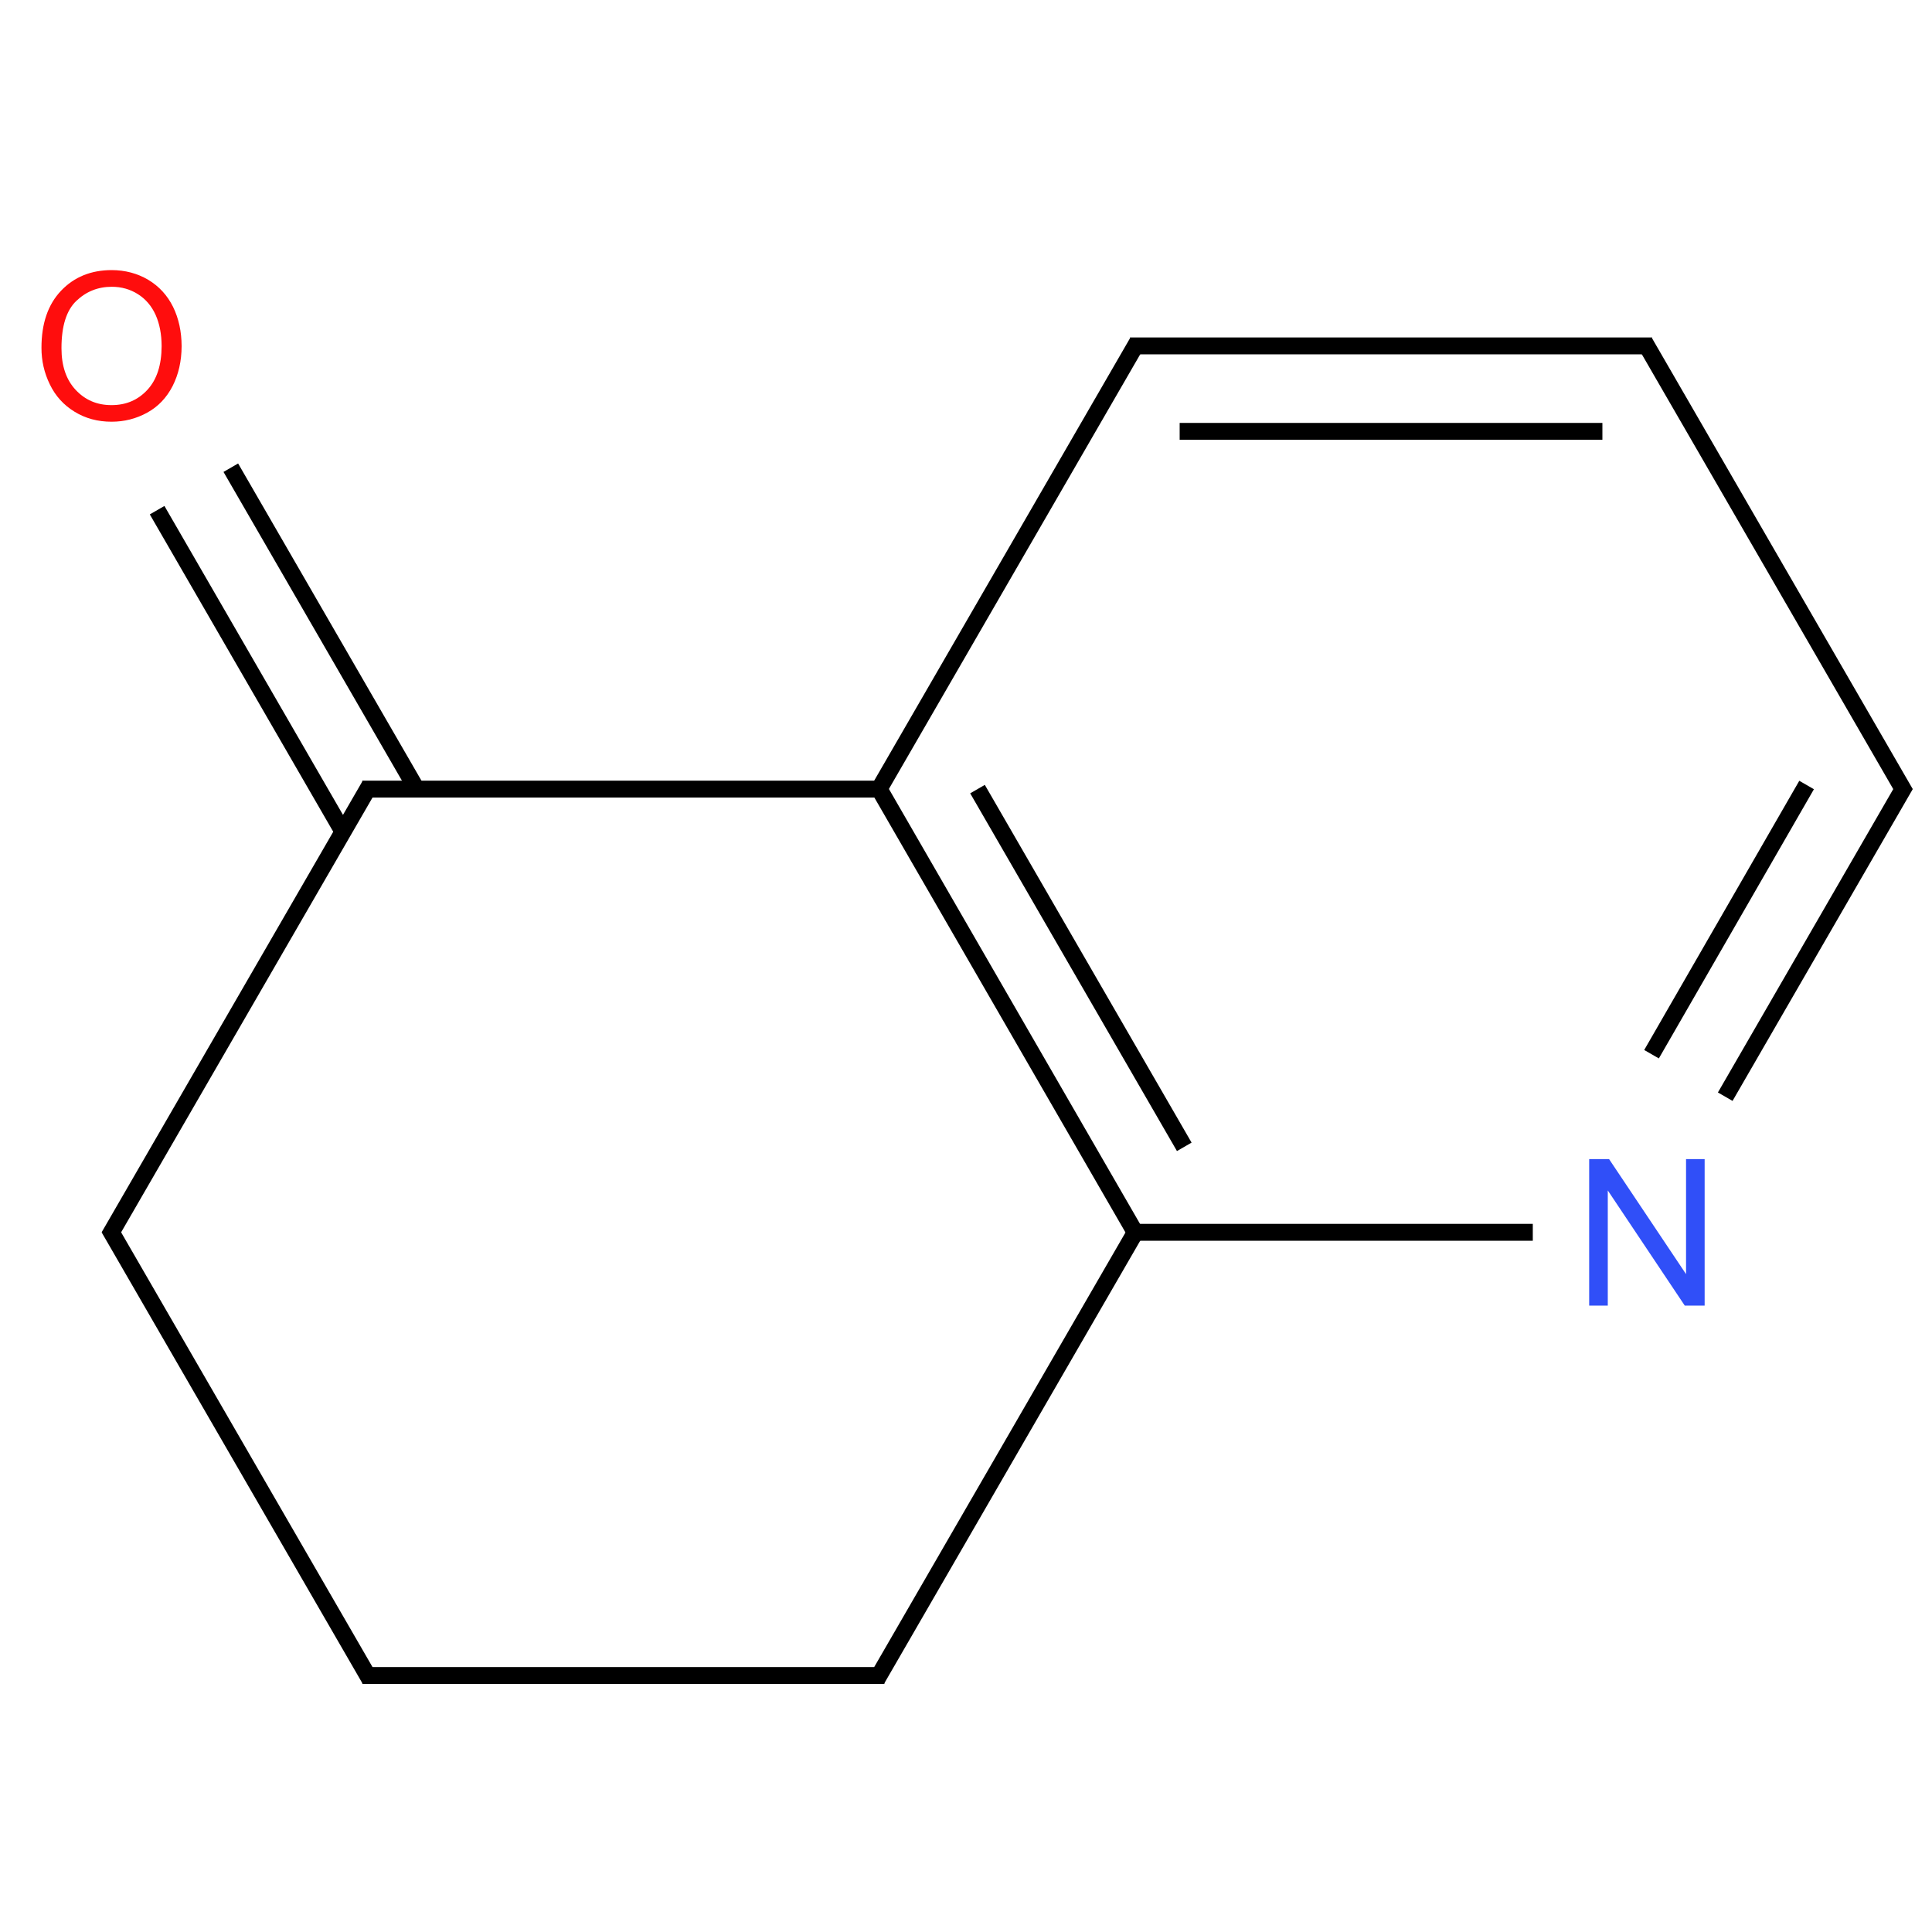 ﻿<svg xmlns="http://www.w3.org/2000/svg" xmlns:xlink="http://www.w3.org/1999/xlink" width="200pt" height="200pt" viewBox="0 0 200 200" version="1.1">
  <defs>
    <g>
      <symbol overflow="visible" id="glyph0-0">
        <path style="stroke:none;" d="M 2.648 0 L 2.648 -13.246 L 13.246 -13.246 L 13.246 0 Z M 2.98 -0.332 L 12.914 -0.332 L 12.914 -12.914 L 2.98 -12.914 Z M 2.98 -0.332 " />
      </symbol>
      <symbol overflow="visible" id="glyph0-1">
        <path style="stroke:none;" d="M 1.023 -7.387 C 1.02 -9.902 1.695 -11.875 3.051 -13.301 C 4.402 -14.723 6.148 -15.434 8.289 -15.438 C 9.688 -15.434 10.949 -15.098 12.074 -14.434 C 13.195 -13.762 14.051 -12.828 14.645 -11.633 C 15.23 -10.434 15.527 -9.078 15.531 -7.562 C 15.527 -6.023 15.215 -4.648 14.598 -3.434 C 13.973 -2.219 13.094 -1.297 11.961 -0.676 C 10.82 -0.051 9.594 0.258 8.277 0.258 C 6.848 0.258 5.57 -0.086 4.449 -0.777 C 3.32 -1.465 2.469 -2.406 1.891 -3.602 C 1.309 -4.793 1.02 -6.055 1.023 -7.387 Z M 3.094 -7.355 C 3.094 -5.523 3.582 -4.086 4.566 -3.035 C 5.547 -1.984 6.781 -1.457 8.27 -1.461 C 9.777 -1.457 11.02 -1.988 11.996 -3.051 C 12.969 -4.109 13.457 -5.617 13.461 -7.574 C 13.457 -8.805 13.25 -9.883 12.836 -10.809 C 12.418 -11.727 11.809 -12.441 11.004 -12.949 C 10.199 -13.457 9.297 -13.711 8.301 -13.711 C 6.875 -13.711 5.652 -13.223 4.629 -12.246 C 3.605 -11.27 3.094 -9.637 3.094 -7.355 Z M 3.094 -7.355 " />
      </symbol>
      <symbol overflow="visible" id="glyph0-2">
        <path style="stroke:none;" d="M 1.613 0 L 1.613 -15.168 L 3.672 -15.168 L 11.641 -3.258 L 11.641 -15.168 L 13.566 -15.168 L 13.566 0 L 11.508 0 L 3.539 -11.922 L 3.539 0 Z M 1.613 0 " />
      </symbol>
    </g>
  </defs>
  <g id="surface2773">
    <path style="fill:none;stroke-width:0.033;stroke-linecap:butt;stroke-linejoin:miter;stroke:rgb(0%,0%,0%);stroke-opacity:1;stroke-miterlimit:10;" d="M 0.089 0.321 L 0.452 0.949 " transform="matrix(52.98,0,0,52.98,11.549,35.807)" />
    <path style="fill:none;stroke-width:0.033;stroke-linecap:butt;stroke-linejoin:miter;stroke:rgb(0%,0%,0%);stroke-opacity:1;stroke-miterlimit:10;" d="M 0.233 0.238 L 0.596 0.866 " transform="matrix(52.98,0,0,52.98,11.549,35.807)" />
    <path style="fill:none;stroke-width:0.033;stroke-linecap:butt;stroke-linejoin:miter;stroke:rgb(0%,0%,0%);stroke-opacity:1;stroke-miterlimit:10;" d="M 0.505 0.858 L -0.005 1.74 " transform="matrix(52.98,0,0,52.98,11.549,35.807)" />
    <path style="fill:none;stroke-width:0.033;stroke-linecap:butt;stroke-linejoin:miter;stroke:rgb(0%,0%,0%);stroke-opacity:1;stroke-miterlimit:10;" d="M -0.005 1.724 L 0.505 2.606 " transform="matrix(52.98,0,0,52.98,11.549,35.807)" />
    <path style="fill:none;stroke-width:0.033;stroke-linecap:butt;stroke-linejoin:miter;stroke:rgb(0%,0%,0%);stroke-opacity:1;stroke-miterlimit:10;" d="M 0.49 2.598 L 1.51 2.598 " transform="matrix(52.98,0,0,52.98,11.549,35.807)" />
    <path style="fill:none;stroke-width:0.033;stroke-linecap:butt;stroke-linejoin:miter;stroke:rgb(0%,0%,0%);stroke-opacity:1;stroke-miterlimit:10;" d="M 1.495 2.606 L 2.005 1.724 " transform="matrix(52.98,0,0,52.98,11.549,35.807)" />
    <path style="fill:none;stroke-width:0.033;stroke-linecap:butt;stroke-linejoin:miter;stroke:rgb(0%,0%,0%);stroke-opacity:1;stroke-miterlimit:10;" d="M 2 1.732 L 1.5 0.866 " transform="matrix(52.98,0,0,52.98,11.549,35.807)" />
    <path style="fill:none;stroke-width:0.033;stroke-linecap:butt;stroke-linejoin:miter;stroke:rgb(0%,0%,0%);stroke-opacity:1;stroke-miterlimit:10;" d="M 2.096 1.565 L 1.692 0.866 " transform="matrix(52.98,0,0,52.98,11.549,35.807)" />
    <path style="fill:none;stroke-width:0.033;stroke-linecap:butt;stroke-linejoin:miter;stroke:rgb(0%,0%,0%);stroke-opacity:1;stroke-miterlimit:10;" d="M 1.51 0.866 L 0.49 0.866 " transform="matrix(52.98,0,0,52.98,11.549,35.807)" />
    <path style="fill:none;stroke-width:0.033;stroke-linecap:butt;stroke-linejoin:miter;stroke:rgb(0%,0%,0%);stroke-opacity:1;stroke-miterlimit:10;" d="M 1.495 0.874 L 2.005 -0.008 " transform="matrix(52.98,0,0,52.98,11.549,35.807)" />
    <path style="fill:none;stroke-width:0.033;stroke-linecap:butt;stroke-linejoin:miter;stroke:rgb(0%,0%,0%);stroke-opacity:1;stroke-miterlimit:10;" d="M 1.99 0 L 3.01 0 " transform="matrix(52.98,0,0,52.98,11.549,35.807)" />
    <path style="fill:none;stroke-width:0.033;stroke-linecap:butt;stroke-linejoin:miter;stroke:rgb(0%,0%,0%);stroke-opacity:1;stroke-miterlimit:10;" d="M 2.087 0.167 L 2.913 0.167 " transform="matrix(52.98,0,0,52.98,11.549,35.807)" />
    <path style="fill:none;stroke-width:0.033;stroke-linecap:butt;stroke-linejoin:miter;stroke:rgb(0%,0%,0%);stroke-opacity:1;stroke-miterlimit:10;" d="M 2.995 -0.008 L 3.505 0.874 " transform="matrix(52.98,0,0,52.98,11.549,35.807)" />
    <path style="fill:none;stroke-width:0.033;stroke-linecap:butt;stroke-linejoin:miter;stroke:rgb(0%,0%,0%);stroke-opacity:1;stroke-miterlimit:10;" d="M 3.505 0.858 L 3.153 1.467 " transform="matrix(52.98,0,0,52.98,11.549,35.807)" />
    <path style="fill:none;stroke-width:0.033;stroke-linecap:butt;stroke-linejoin:miter;stroke:rgb(0%,0%,0%);stroke-opacity:1;stroke-miterlimit:10;" d="M 3.312 0.858 L 3.009 1.384 " transform="matrix(52.98,0,0,52.98,11.549,35.807)" />
    <path style="fill:none;stroke-width:0.033;stroke-linecap:butt;stroke-linejoin:miter;stroke:rgb(0%,0%,0%);stroke-opacity:1;stroke-miterlimit:10;" d="M 2.777 1.732 L 1.99 1.732 " transform="matrix(52.98,0,0,52.98,11.549,35.807)" />
    <g style="fill:rgb(100%,5.1%,5.1%);fill-opacity:1;">
      <use xlink:href="#glyph0-1" x="3.27" y="43.398" />
    </g>
    <g style="fill:rgb(19%,31%,97%);fill-opacity:1;">
      <use xlink:href="#glyph0-2" x="162.898" y="135.156" />
    </g>
  </g>
</svg>